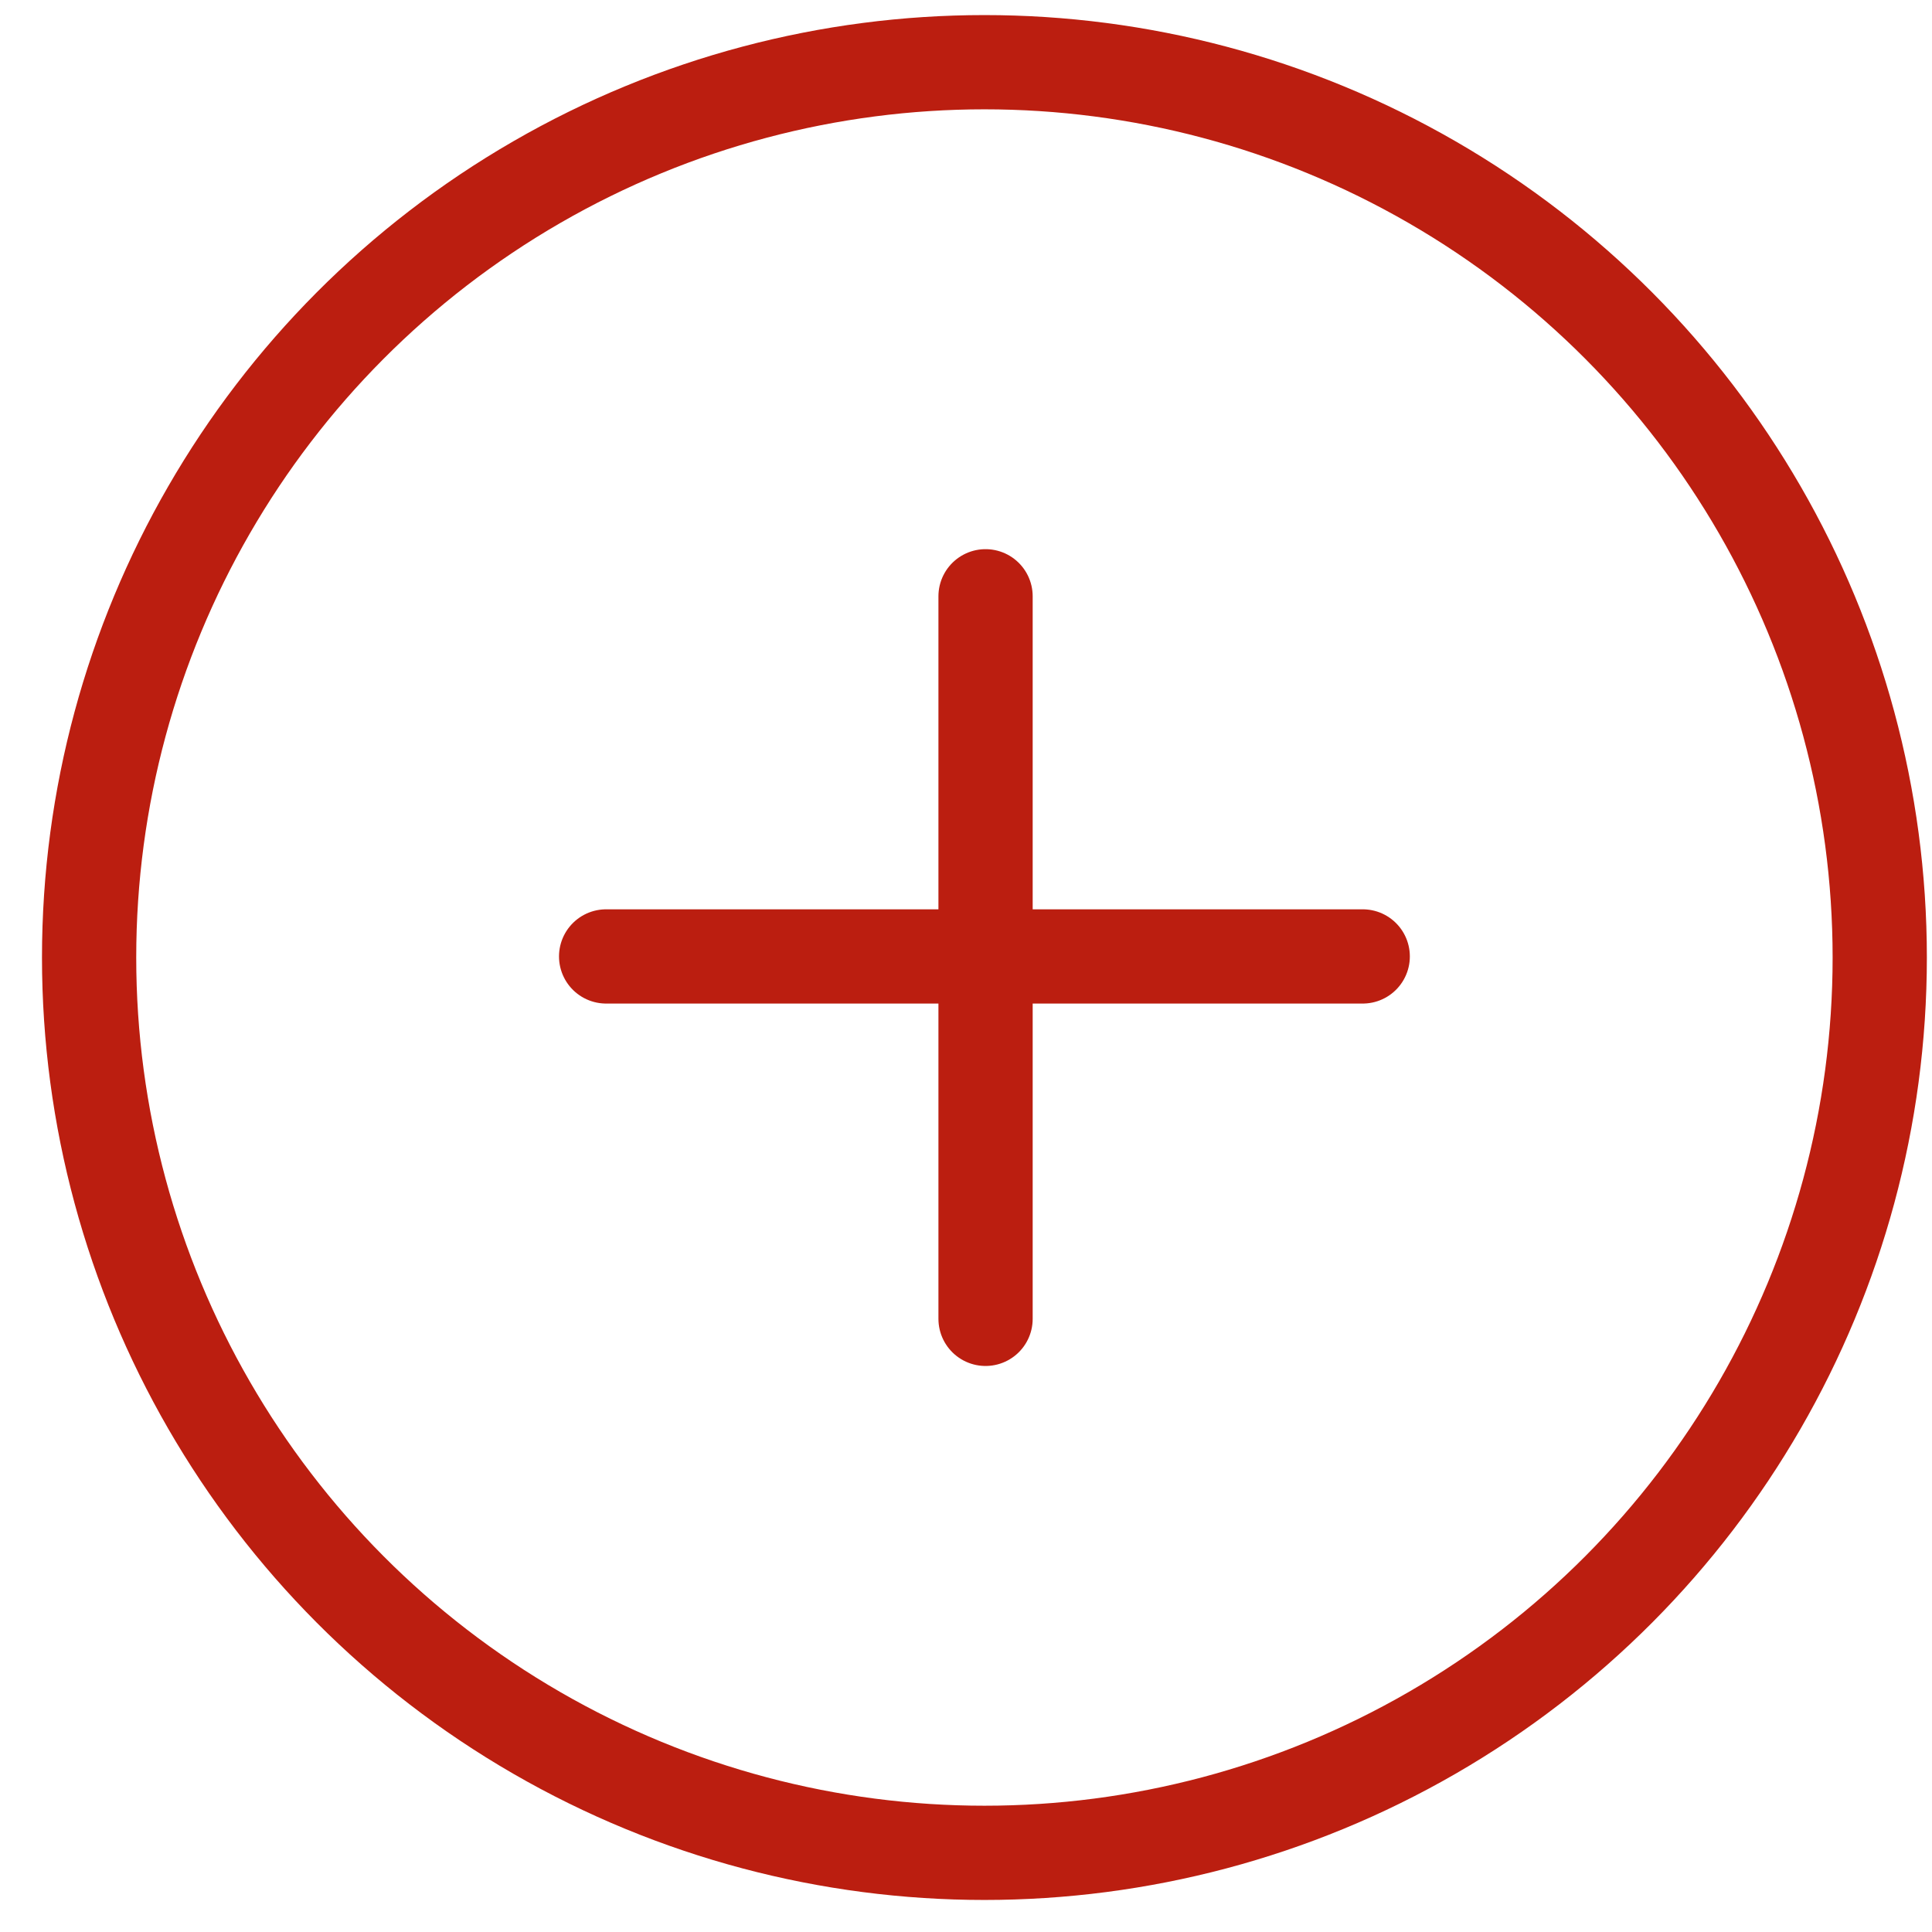 <svg xmlns="http://www.w3.org/2000/svg" width="41" height="41" viewBox="0 0 41 41" fill="none"><circle cx="20.891" cy="20.32" r="19" stroke="#BB1E10" stroke-width="2"></circle><line x1="12.863" y1="20.297" x2="28.919" y2="20.297" stroke="#BB1E10" stroke-width="2" stroke-linecap="round"></line><line x1="20.915" y1="12.654" x2="20.915" y2="27.988" stroke="#BB1E10" stroke-width="2" stroke-linecap="round"></line></svg>